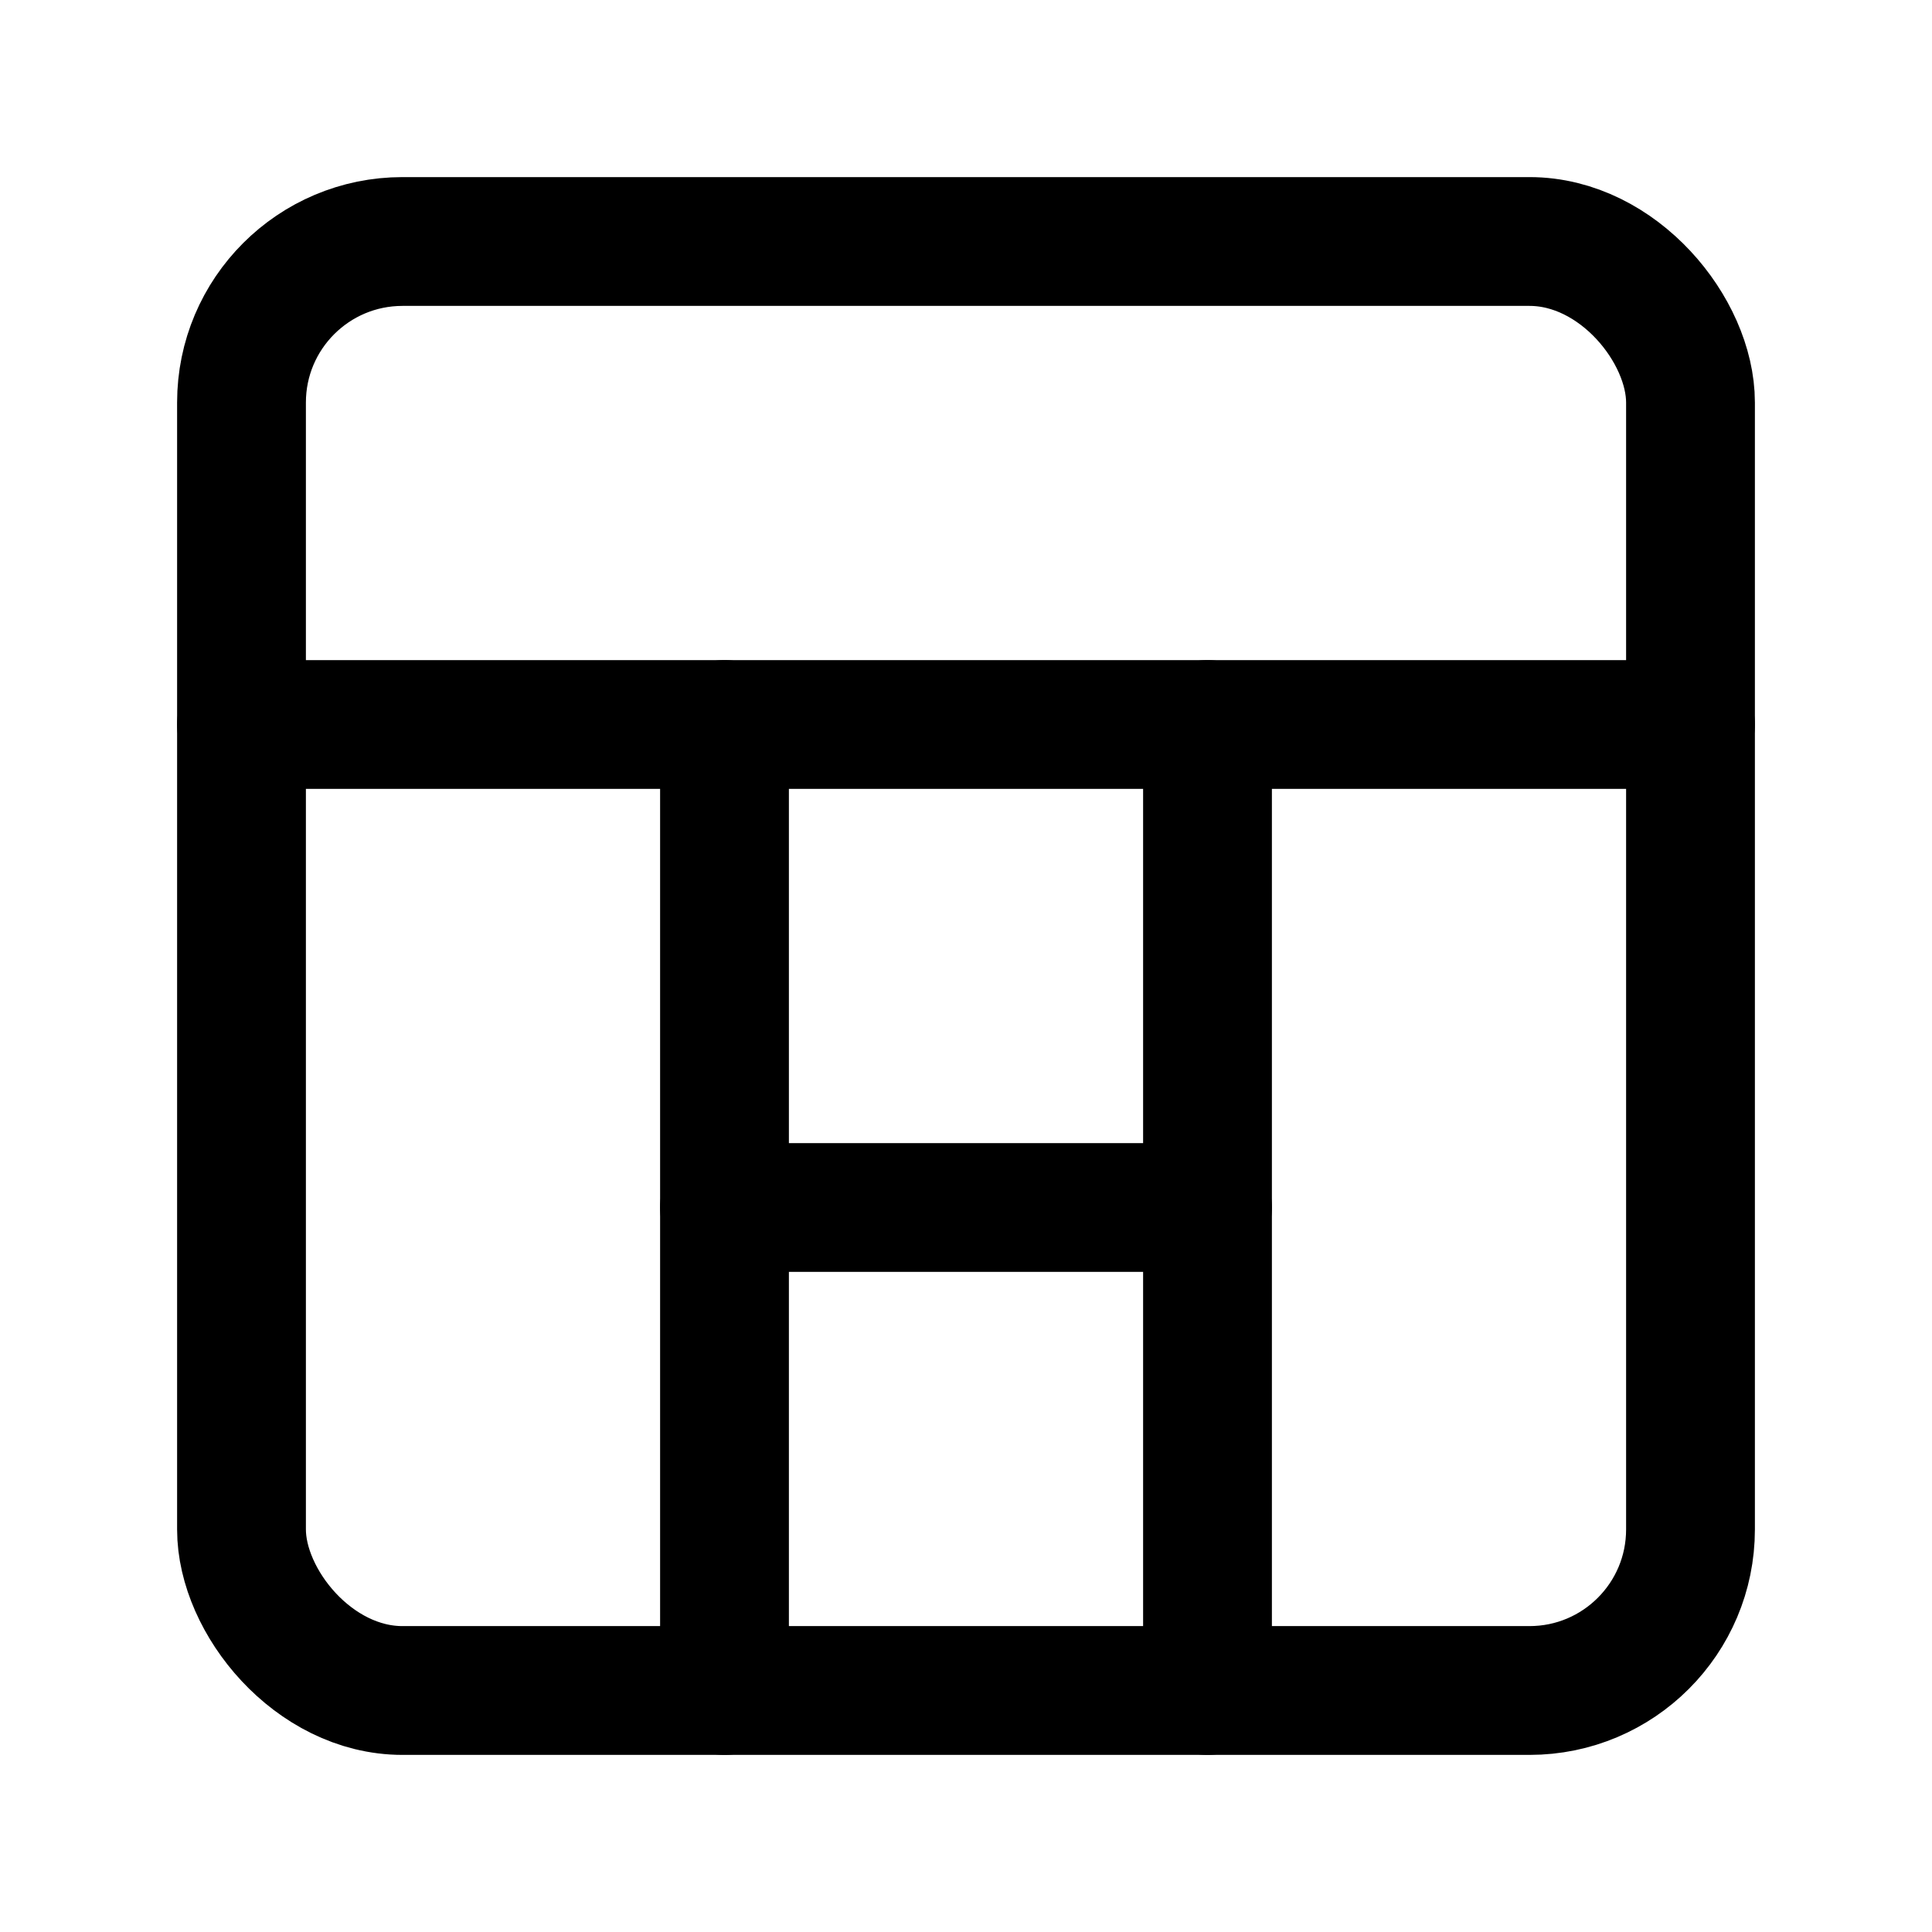 <svg xmlns="http://www.w3.org/2000/svg" width="60" height="60" viewBox="0 0 60 60" fill="none">
  <rect x="7.5" y="7.5" width="45" height="45" rx="5" ry="5" stroke="currentColor" stroke-width="4" stroke-linecap="round" stroke-linejoin="round"/>
  <line x1="7.5" y1="22.5" x2="52.5" y2="22.5" stroke="currentColor" stroke-width="4" stroke-linecap="round" stroke-linejoin="round"/>
  <line x1="22.5" y1="52.5" x2="22.5" y2="22.5" stroke="currentColor" stroke-width="4" stroke-linecap="round" stroke-linejoin="round"/>
  <line x1="37.5" y1="52.5" x2="37.5" y2="22.5" stroke="currentColor" stroke-width="4" stroke-linecap="round" stroke-linejoin="round"/>
  <line x1="22.5" y1="37.5" x2="37.5" y2="37.5" stroke="currentColor" stroke-width="4" stroke-linecap="round" stroke-linejoin="round"/>
</svg> 